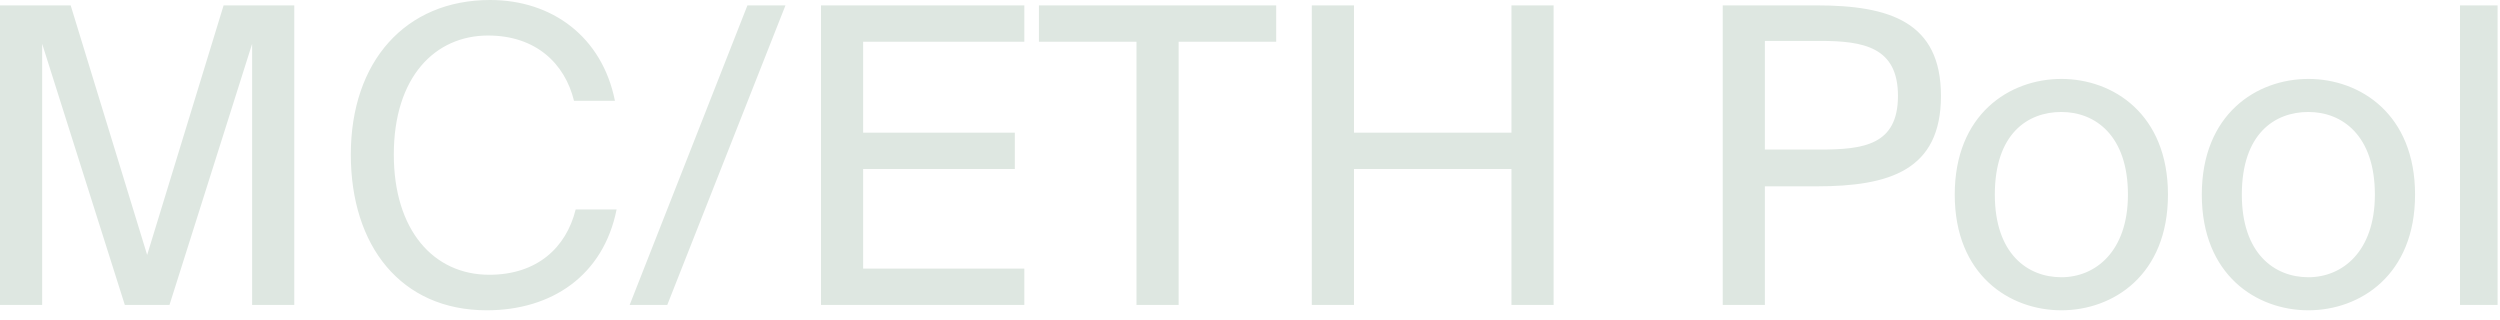 <?xml version="1.0" encoding="utf-8"?>
<svg xmlns="http://www.w3.org/2000/svg" fill="none" height="100%" overflow="visible" preserveAspectRatio="none" style="display: block;" viewBox="0 0 86 11" width="100%">
<path d="M4.294 10.49H5.83L8.673 1.507V10.49H10.123V0.185H7.692L5.062 8.77L2.431 0.185H0V10.49H1.45V1.507L4.294 10.49ZM21.211 7.206H19.803C19.476 8.528 18.466 9.452 16.831 9.452C14.912 9.452 13.547 7.917 13.547 5.316C13.547 2.644 14.969 1.222 16.789 1.222C18.438 1.222 19.433 2.189 19.746 3.468H21.154C20.713 1.265 18.993 0 16.86 0C13.945 0 12.068 2.118 12.068 5.316C12.068 8.457 13.789 10.674 16.746 10.674C18.978 10.674 20.756 9.48 21.211 7.206ZM21.66 10.49H22.954L27.02 0.185H25.712L21.66 10.49ZM28.242 0.185V10.49H35.237V9.239H29.692V5.813H34.91V4.563H29.692V1.436H35.237V0.185H28.242ZM39.095 1.436V10.49H40.545V1.436H43.901V0.185H35.739V1.436H39.095ZM53.444 0.185H51.994V4.563H46.577V0.185H45.126V10.49H46.577V5.813H51.994V10.49H53.444V0.185ZM62.489 0.185H59.262V10.49H60.712V6.41H62.489C65.006 6.41 66.769 5.856 66.769 3.298C66.769 0.753 65.006 0.185 62.489 0.185ZM60.712 1.407H62.603C64.11 1.407 65.29 1.62 65.29 3.298C65.29 4.989 64.11 5.145 62.603 5.145H60.712V1.407ZM74.578 6.695C74.578 3.923 72.689 2.715 70.911 2.715C69.134 2.715 67.243 3.923 67.243 6.695C67.243 9.466 69.134 10.674 70.911 10.674C72.689 10.674 74.578 9.466 74.578 6.695ZM70.911 9.537C69.745 9.537 68.622 8.727 68.622 6.695C68.622 4.605 69.745 3.852 70.911 3.852C72.077 3.852 73.201 4.662 73.201 6.695C73.201 8.656 72.077 9.537 70.911 9.537ZM83.078 6.695C83.078 3.923 81.185 2.715 79.408 2.715C77.63 2.715 75.742 3.923 75.742 6.695C75.742 9.466 77.63 10.674 79.408 10.674C81.185 10.674 83.078 9.466 83.078 6.695ZM79.408 9.537C78.244 9.537 77.119 8.727 77.119 6.695C77.119 4.605 78.244 3.852 79.408 3.852C80.576 3.852 81.696 4.662 81.696 6.695C81.696 8.656 80.576 9.537 79.408 9.537ZM85.917 10.49V0.185H84.624V10.49H85.917Z" fill="#DEE7E1" id="Vector"/>
</svg>